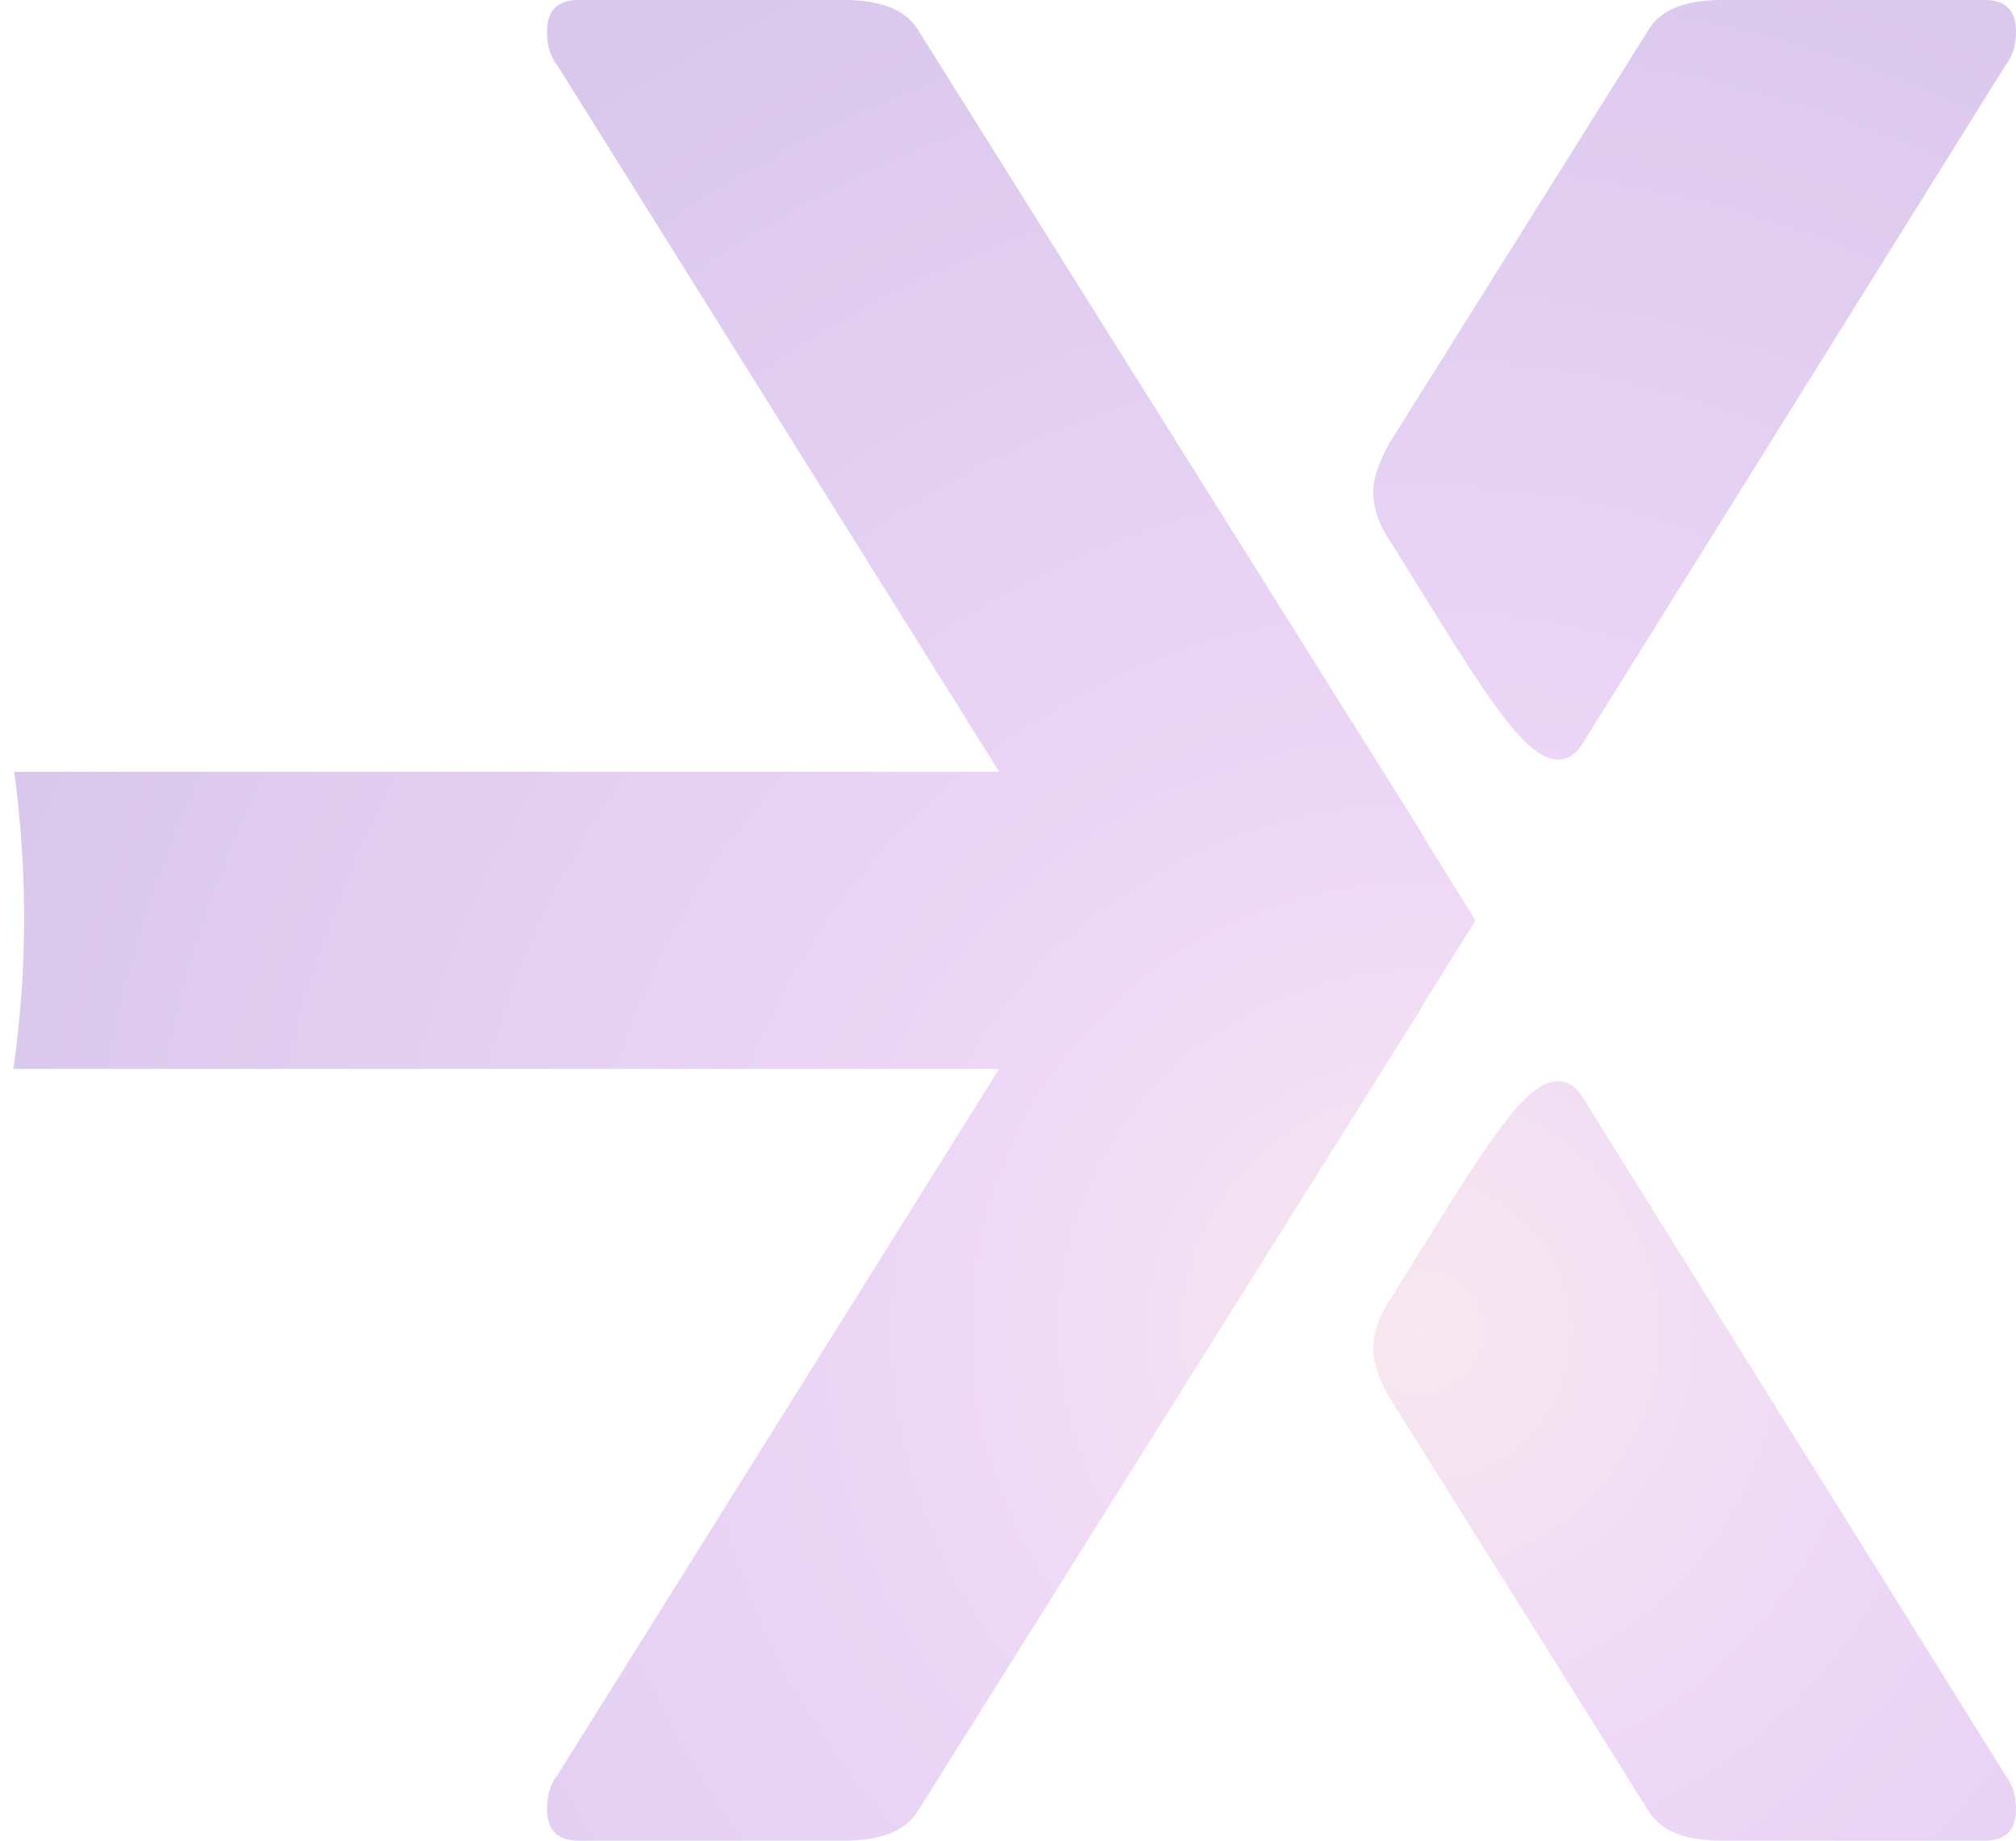<?xml version="1.0" encoding="UTF-8"?> <svg xmlns="http://www.w3.org/2000/svg" width="138" height="126" viewBox="0 0 138 126" fill="none"><path id="Shape" opacity="0.246" fill-rule="evenodd" clip-rule="evenodd" d="M97.328 57.065L97.327 57.065C97.302 57.013 97.277 56.961 97.247 56.906L62.798 1.978C61.962 0.658 60.281 0 57.763 0H39.599C38.162 0 37.443 0.718 37.443 2.157C37.443 3.115 37.682 3.892 38.162 4.494L68.396 52.831H0.972C1.42 56.134 1.651 59.495 1.651 62.911C1.651 66.35 1.397 69.775 0.916 73.169H68.396L38.162 121.506C37.682 122.108 37.443 122.885 37.443 123.843C37.443 125.282 38.162 126 39.599 126H57.763C60.281 126 61.962 125.342 62.798 124.022L97.247 69.094C97.288 69.019 97.322 68.949 97.356 68.879C97.377 68.834 97.399 68.79 97.422 68.744L101 63.009L97.389 57.19C97.367 57.148 97.347 57.106 97.328 57.065ZM112.89 124.035L95.069 95.602C94.354 94.293 94 93.223 94 92.389C94 91.2 94.413 90.009 95.245 88.818C95.84 87.867 97.117 85.815 99.076 82.66C101.033 79.507 102.576 77.276 103.704 75.965C104.832 74.656 105.814 74 106.646 74C107.357 74 107.949 74.418 108.423 75.251L137.288 121.536C137.762 122.134 138 122.906 138 123.858C138 125.287 137.288 126 135.864 126H117.876C115.383 126 113.719 125.346 112.89 124.035ZM95.069 30.398L112.89 1.965C113.719 0.654 115.383 0 117.876 0H135.864C137.288 0 138 0.713 138 2.142C138 3.094 137.762 3.866 137.288 4.464L108.423 50.749C107.949 51.582 107.357 52 106.646 52C105.814 52 104.832 51.343 103.704 50.035C102.576 48.724 101.033 46.493 99.076 43.34C97.117 40.185 95.84 38.133 95.245 37.182C94.413 35.991 94 34.8 94 33.611C94 32.777 94.354 31.707 95.069 30.398Z" fill="url(#paint0_radial_157_707)"></path><defs><radialGradient id="paint0_radial_157_707" cx="0" cy="0" r="1" gradientUnits="userSpaceOnUse" gradientTransform="translate(96.672 91.195) rotate(-147.251) scale(100.963 102.945)"><stop stop-color="#E2A1BE"></stop><stop offset="0.33" stop-color="#B65EDF"></stop><stop offset="1" stop-color="#681EB4"></stop></radialGradient></defs></svg> 